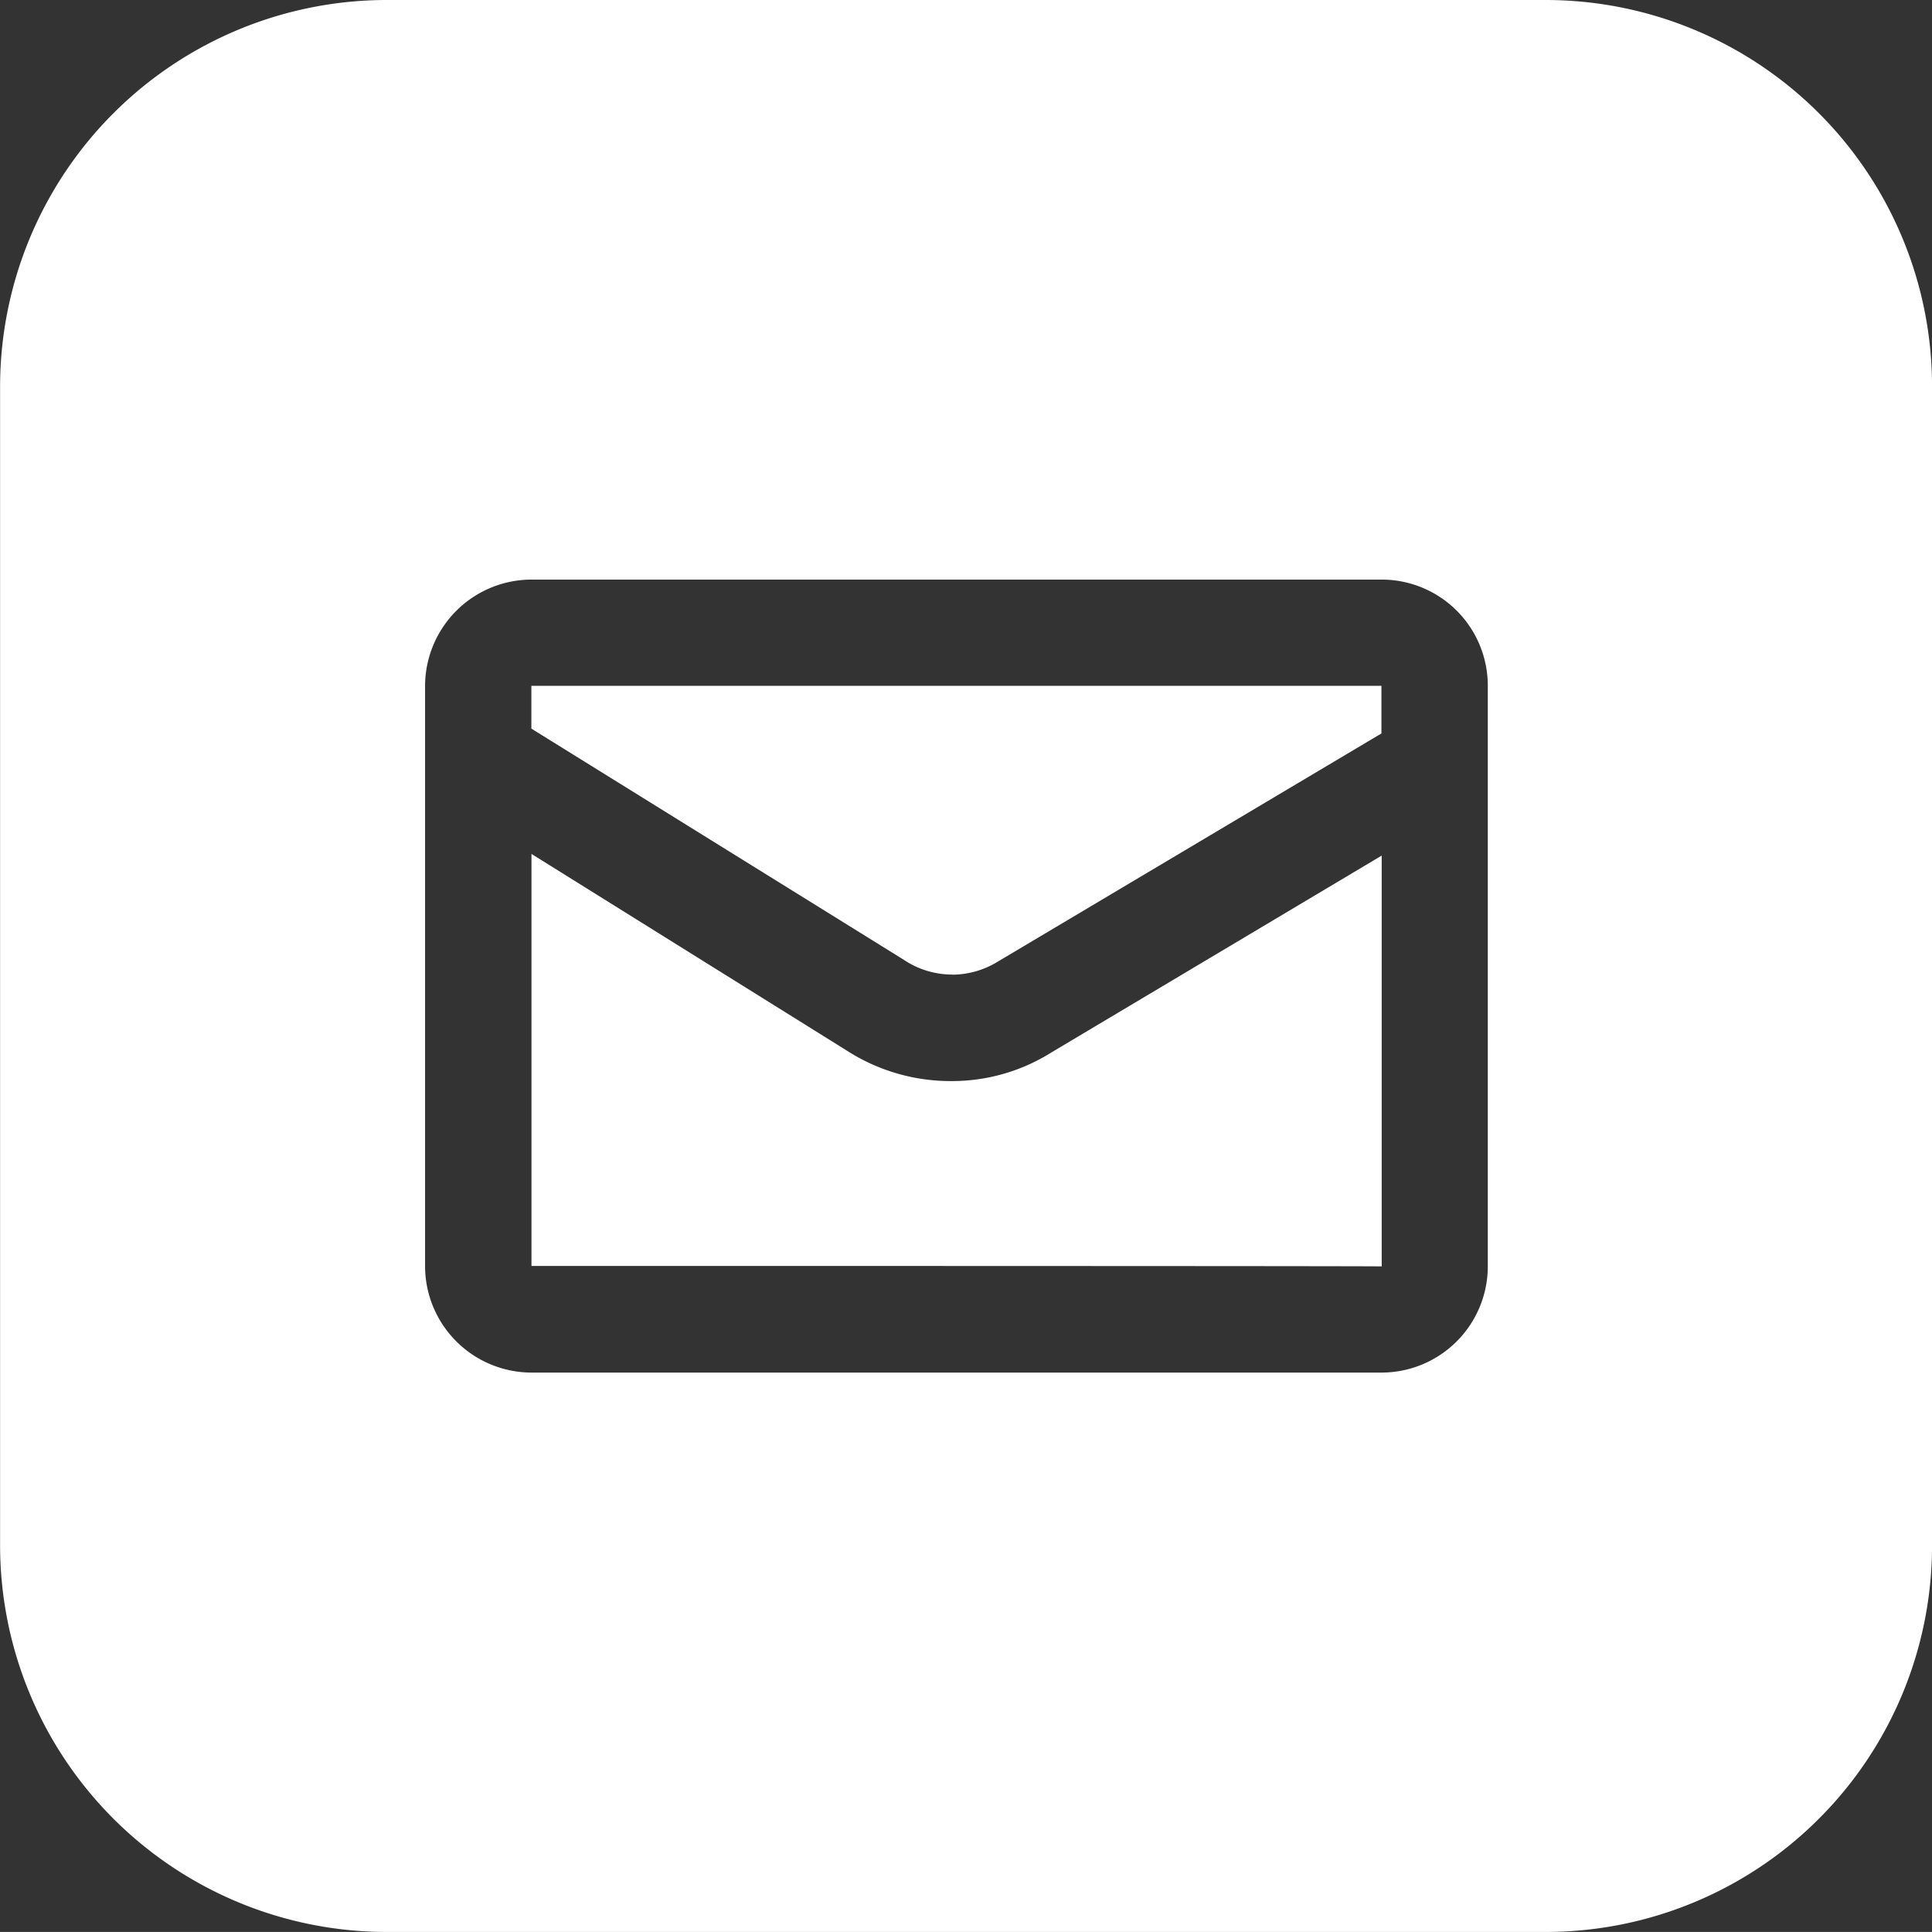 <svg xmlns="http://www.w3.org/2000/svg" width="50.001" height="50" viewBox="0 0 50.001 50">
  <rect x="0" y="0" width="50.001" height="50" fill="#333333" stroke="none"/>
  <path id="Subtraction_18" data-name="Subtraction 18" d="M9411,16527h-30a10.012,10.012,0,0,1-10-10v-30a10.012,10.012,0,0,1,10-10h30a10,10,0,0,1,10,10v30a10,10,0,0,1-10,10Zm-26.247-35a2.759,2.759,0,0,0-2.754,2.75v15.023a2.759,2.759,0,0,0,2.754,2.75h22a2.752,2.752,0,0,0,2.75-2.75v-15.023a2.747,2.747,0,0,0-2.735-2.75h-22.019Zm22,17.775h0c-.189-.01-13.92-.012-22-.012V16499.1l8.167,5.094a4.971,4.971,0,0,0,2.688.785h.021a4.838,4.838,0,0,0,2.584-.744l8.544-5.092v10.637Zm-11.111-7.553a2.243,2.243,0,0,1-1.245-.377l-9.647-5.988v-1.107h22v1.232l-9.93,5.906A2.265,2.265,0,0,1,9395.645,16502.225Z" transform="translate(-9370.998 -16477)" fill="#fff"/>
</svg>
